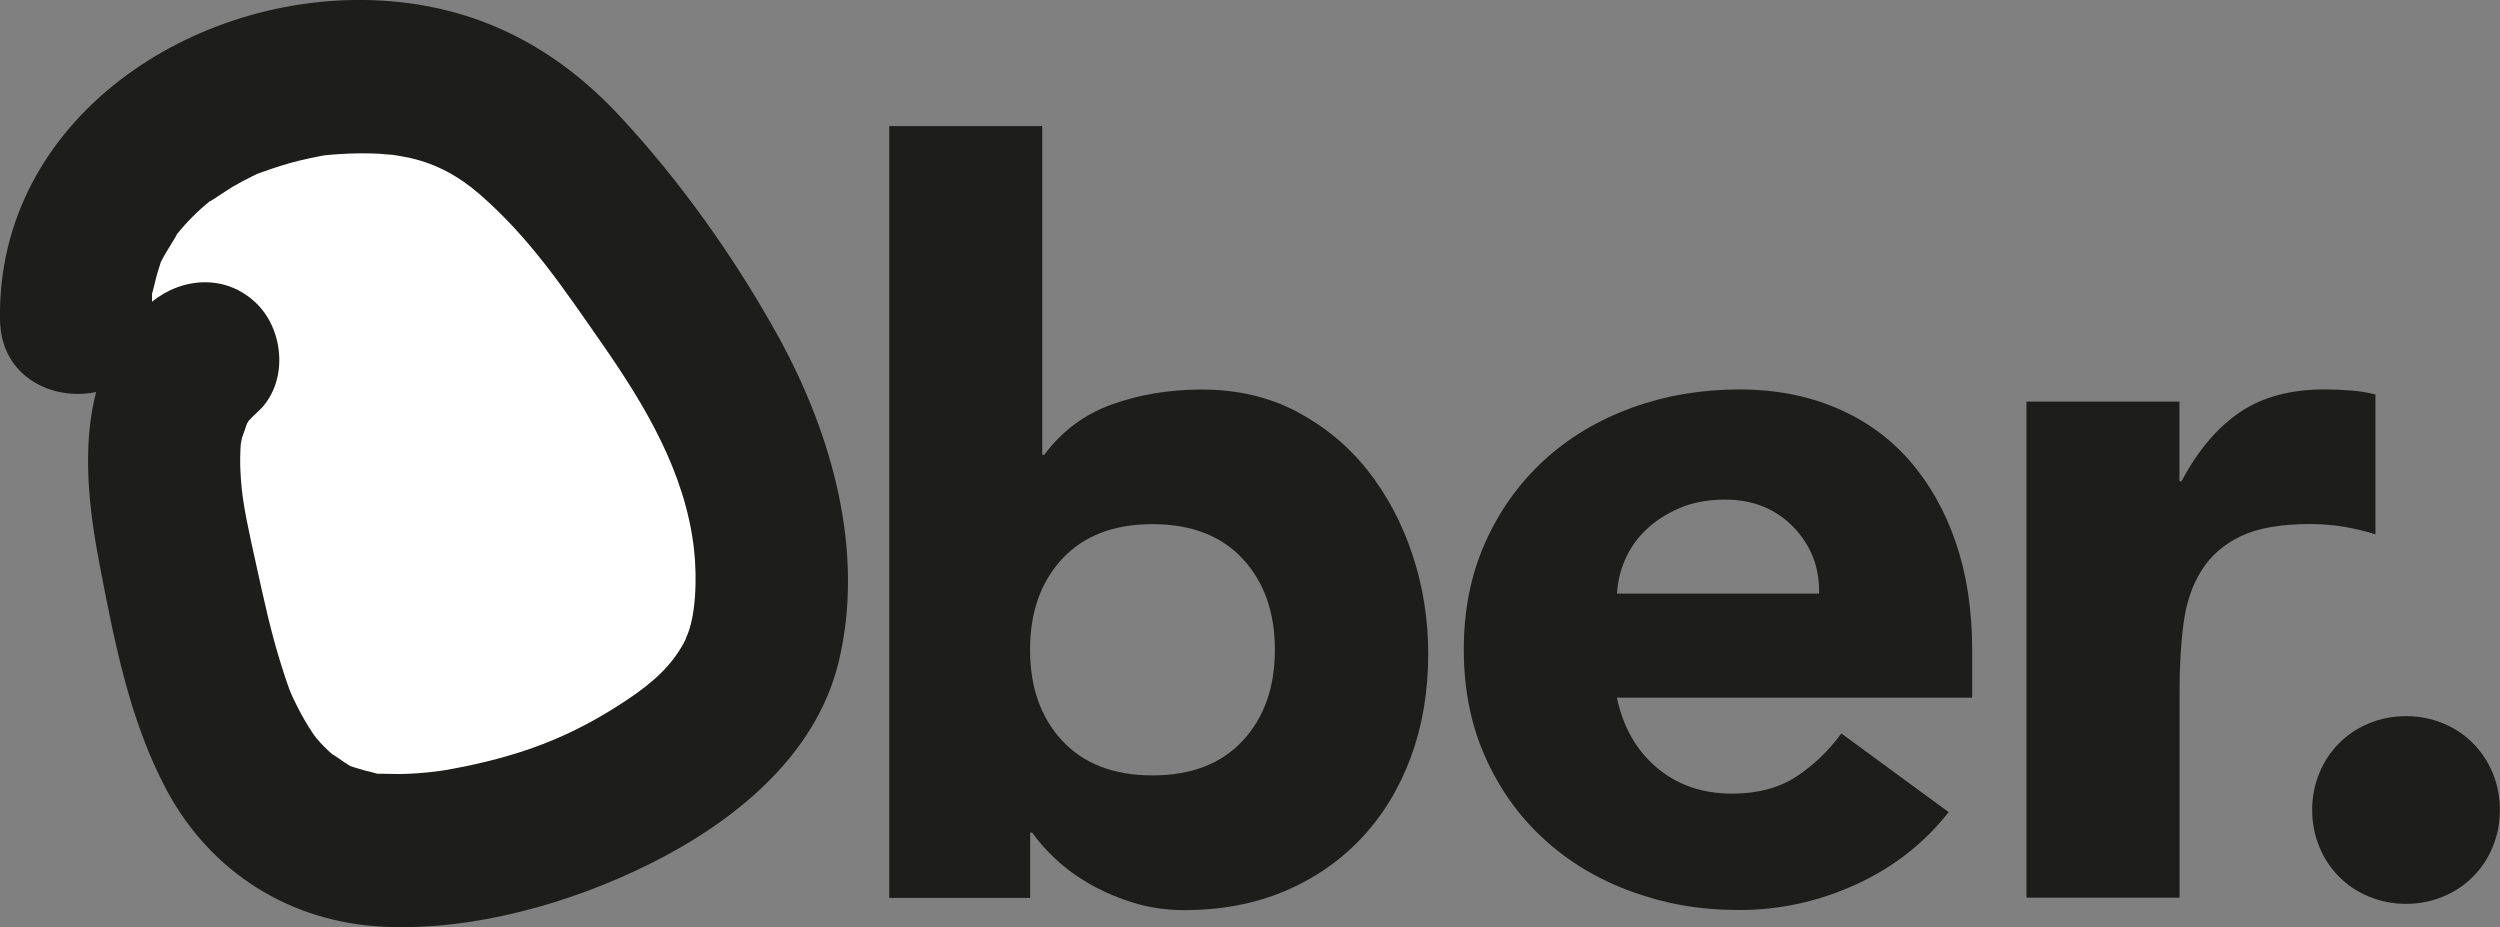 <svg xmlns="http://www.w3.org/2000/svg" id="Calque_2" data-name="Calque 2" viewBox="0 0 210.96 78.24"><rect x="0" y="0" width="210.96" height="78.24" fill="#808080" stroke="none"/><defs><style>      .cls-1 {        fill: #1d1d1b;      }      .cls-2 {        fill: #fff;      }    </style></defs><g id="Calque_3" data-name="Calque 3"><path class="cls-1" d="M75.03,10.64h12.92v27.74h.17c1.49-2.01,3.4-3.43,5.73-4.26,2.33-.83,4.84-1.25,7.54-1.25,2.99,0,5.66.62,8.01,1.85,2.35,1.24,4.35,2.89,5.99,4.95,1.64,2.07,2.9,4.44,3.79,7.11.89,2.67,1.34,5.47,1.34,8.4,0,3.16-.49,6.06-1.46,8.7-.98,2.64-2.37,4.93-4.18,6.85-1.81,1.92-3.98,3.42-6.5,4.48-2.53,1.06-5.34,1.59-8.44,1.59-1.49,0-2.9-.2-4.22-.6-1.32-.4-2.54-.92-3.66-1.55-1.12-.63-2.1-1.34-2.93-2.11-.83-.77-1.51-1.54-2.03-2.28h-.17v5.51h-11.89V10.64ZM86.92,54.83c0,3.16.9,5.72,2.71,7.67,1.81,1.95,4.35,2.93,7.62,2.93s5.81-.98,7.62-2.93c1.81-1.95,2.71-4.51,2.71-7.67s-.9-5.71-2.71-7.67c-1.81-1.95-4.35-2.93-7.62-2.93s-5.81.98-7.62,2.93c-1.81,1.95-2.71,4.51-2.71,7.67Z"></path><path class="cls-1" d="M164.44,68.52c-2.07,2.64-4.68,4.68-7.84,6.12-3.16,1.44-6.43,2.15-9.82,2.15s-6.25-.52-9.09-1.55c-2.84-1.03-5.31-2.51-7.41-4.44-2.1-1.92-3.75-4.23-4.95-6.93-1.21-2.7-1.81-5.71-1.81-9.05s.6-6.34,1.81-9.04c1.21-2.7,2.86-5.01,4.95-6.93,2.09-1.92,4.57-3.4,7.41-4.44,2.84-1.03,5.87-1.55,9.09-1.55,2.98,0,5.7.52,8.14,1.55,2.44,1.03,4.51,2.51,6.2,4.44,1.69,1.93,3,4.24,3.92,6.93.92,2.7,1.38,5.72,1.38,9.04v4.05h-29.98c.52,2.47,1.64,4.44,3.36,5.9,1.72,1.46,3.85,2.2,6.37,2.2,2.12,0,3.92-.47,5.38-1.42,1.46-.95,2.74-2.17,3.83-3.66l9.04,6.63ZM153.5,50.09c.05-2.18-.66-4.05-2.15-5.6-1.5-1.55-3.42-2.33-5.77-2.33-1.44,0-2.7.23-3.79.69-1.09.46-2.03,1.05-2.8,1.77-.78.72-1.38,1.55-1.81,2.5-.43.95-.68,1.94-.73,2.97h17.06Z"></path><path class="cls-1" d="M170.99,33.89h12.92v6.72h.17c1.38-2.58,3.01-4.52,4.91-5.81,1.89-1.29,4.28-1.94,7.15-1.94.75,0,1.49.03,2.24.09.75.06,1.43.17,2.07.34v11.8c-.92-.29-1.82-.5-2.71-.65-.89-.14-1.82-.22-2.8-.22-2.47,0-4.42.34-5.86,1.03-1.43.69-2.54,1.65-3.31,2.89-.78,1.24-1.28,2.71-1.51,4.44-.23,1.72-.34,3.62-.34,5.68v17.49h-12.92v-41.86Z"></path><path class="cls-1" d="M195.11,68.35c0-1.09.2-2.12.6-3.1.4-.98.96-1.82,1.68-2.54s1.56-1.28,2.54-1.68c.98-.4,2.01-.6,3.1-.6s2.12.2,3.1.6c.98.4,1.82.96,2.54,1.68.72.72,1.28,1.57,1.68,2.54.4.98.6,2.01.6,3.1s-.2,2.13-.6,3.1c-.4.98-.96,1.82-1.68,2.54-.72.72-1.56,1.28-2.54,1.68-.98.4-2.01.6-3.1.6s-2.12-.2-3.1-.6c-.98-.4-1.83-.96-2.54-1.68-.72-.72-1.28-1.56-1.68-2.54-.4-.98-.6-2.01-.6-3.1Z"></path><path class="cls-1" d="M32.19.05C16.4-.87-.31,10.02,0,27.02c.09,4.82,4.47,6.83,8.11,6.06-1.21,4.65-.61,9.89.3,14.59,1.24,6.45,2.52,13.13,5.64,18.98,3.73,6.97,10.43,11.17,18.3,11.55,7.57.36,15.81-1.97,22.54-5.33,7-3.49,13.94-9.04,15.87-16.98,2.26-9.31-.55-19.25-5.05-27.43-3.6-6.55-8.32-13.21-13.42-18.67C46.82,3.91,40.23.52,32.19.05"></path><path class="cls-2" d="M57.89,53.88c-1.06,2.21-2.84,3.74-4.85,5.09-4.84,3.26-9.31,4.93-15.43,6.01-.67.12-2.12.28-3.26.32-.71.03-1.41,0-2.12-.01-.18,0-.28,0-.38,0-.09-.03-.23-.07-.45-.12-.47-.11-.93-.23-1.39-.38-.21-.07-.35-.11-.46-.15-.08-.06-.21-.14-.47-.3-.03-.02-1.01-.71-1.06-.71-.46-.4-.9-.85-1.3-1.31-.09-.12-.3-.4-.34-.47-.48-.72-.91-1.47-1.3-2.24-.62-1.22-.74-1.59-1.32-3.41-.88-2.76-1.49-5.59-2.11-8.41-.61-2.78-1.18-5.2-1.32-7.35-.04-.59-.07-1.19-.06-1.78,0-.4.02-.8.05-1.2.02-.11.05-.27.1-.51.01-.04.36-.98.41-1.18.08-.13.14-.23.16-.27.24-.26.48-.51.75-.74,2.59-2.34,2.31-6.79-.08-9.14-2.52-2.48-6.23-2.27-8.83-.16,0-.11,0-.21,0-.32,0-.17,0-.26,0-.36.03-.1.08-.25.14-.51.14-.62.3-1.23.5-1.83.05-.16.08-.25.11-.35.05-.09.12-.2.21-.39.21-.4,1.19-1.93,1.12-1.91.81-1.02,1.76-1.97,2.77-2.79,0,.06,1.65-1.07,1.95-1.24.55-.32,1.12-.62,1.69-.9.17-.08.26-.13.36-.18.11-.04.25-.09.48-.17,1.02-.37,2.05-.7,3.11-.96.63-.16,1.27-.28,1.92-.41.78-.13.86-.14.22-.03.43-.05.87-.09,1.3-.11,1.08-.07,2.17-.08,3.25-.03.05,0,1.02.1,1.23.1.5.08,1.01.17,1.5.28,2.14.49,4.04,1.52,5.82,3.07,4.27,3.72,7.1,8,10.33,12.63,3.62,5.2,6.99,10.85,7.72,17.27.28,2.48.17,5.76-.67,7.51Z"></path></g></svg>